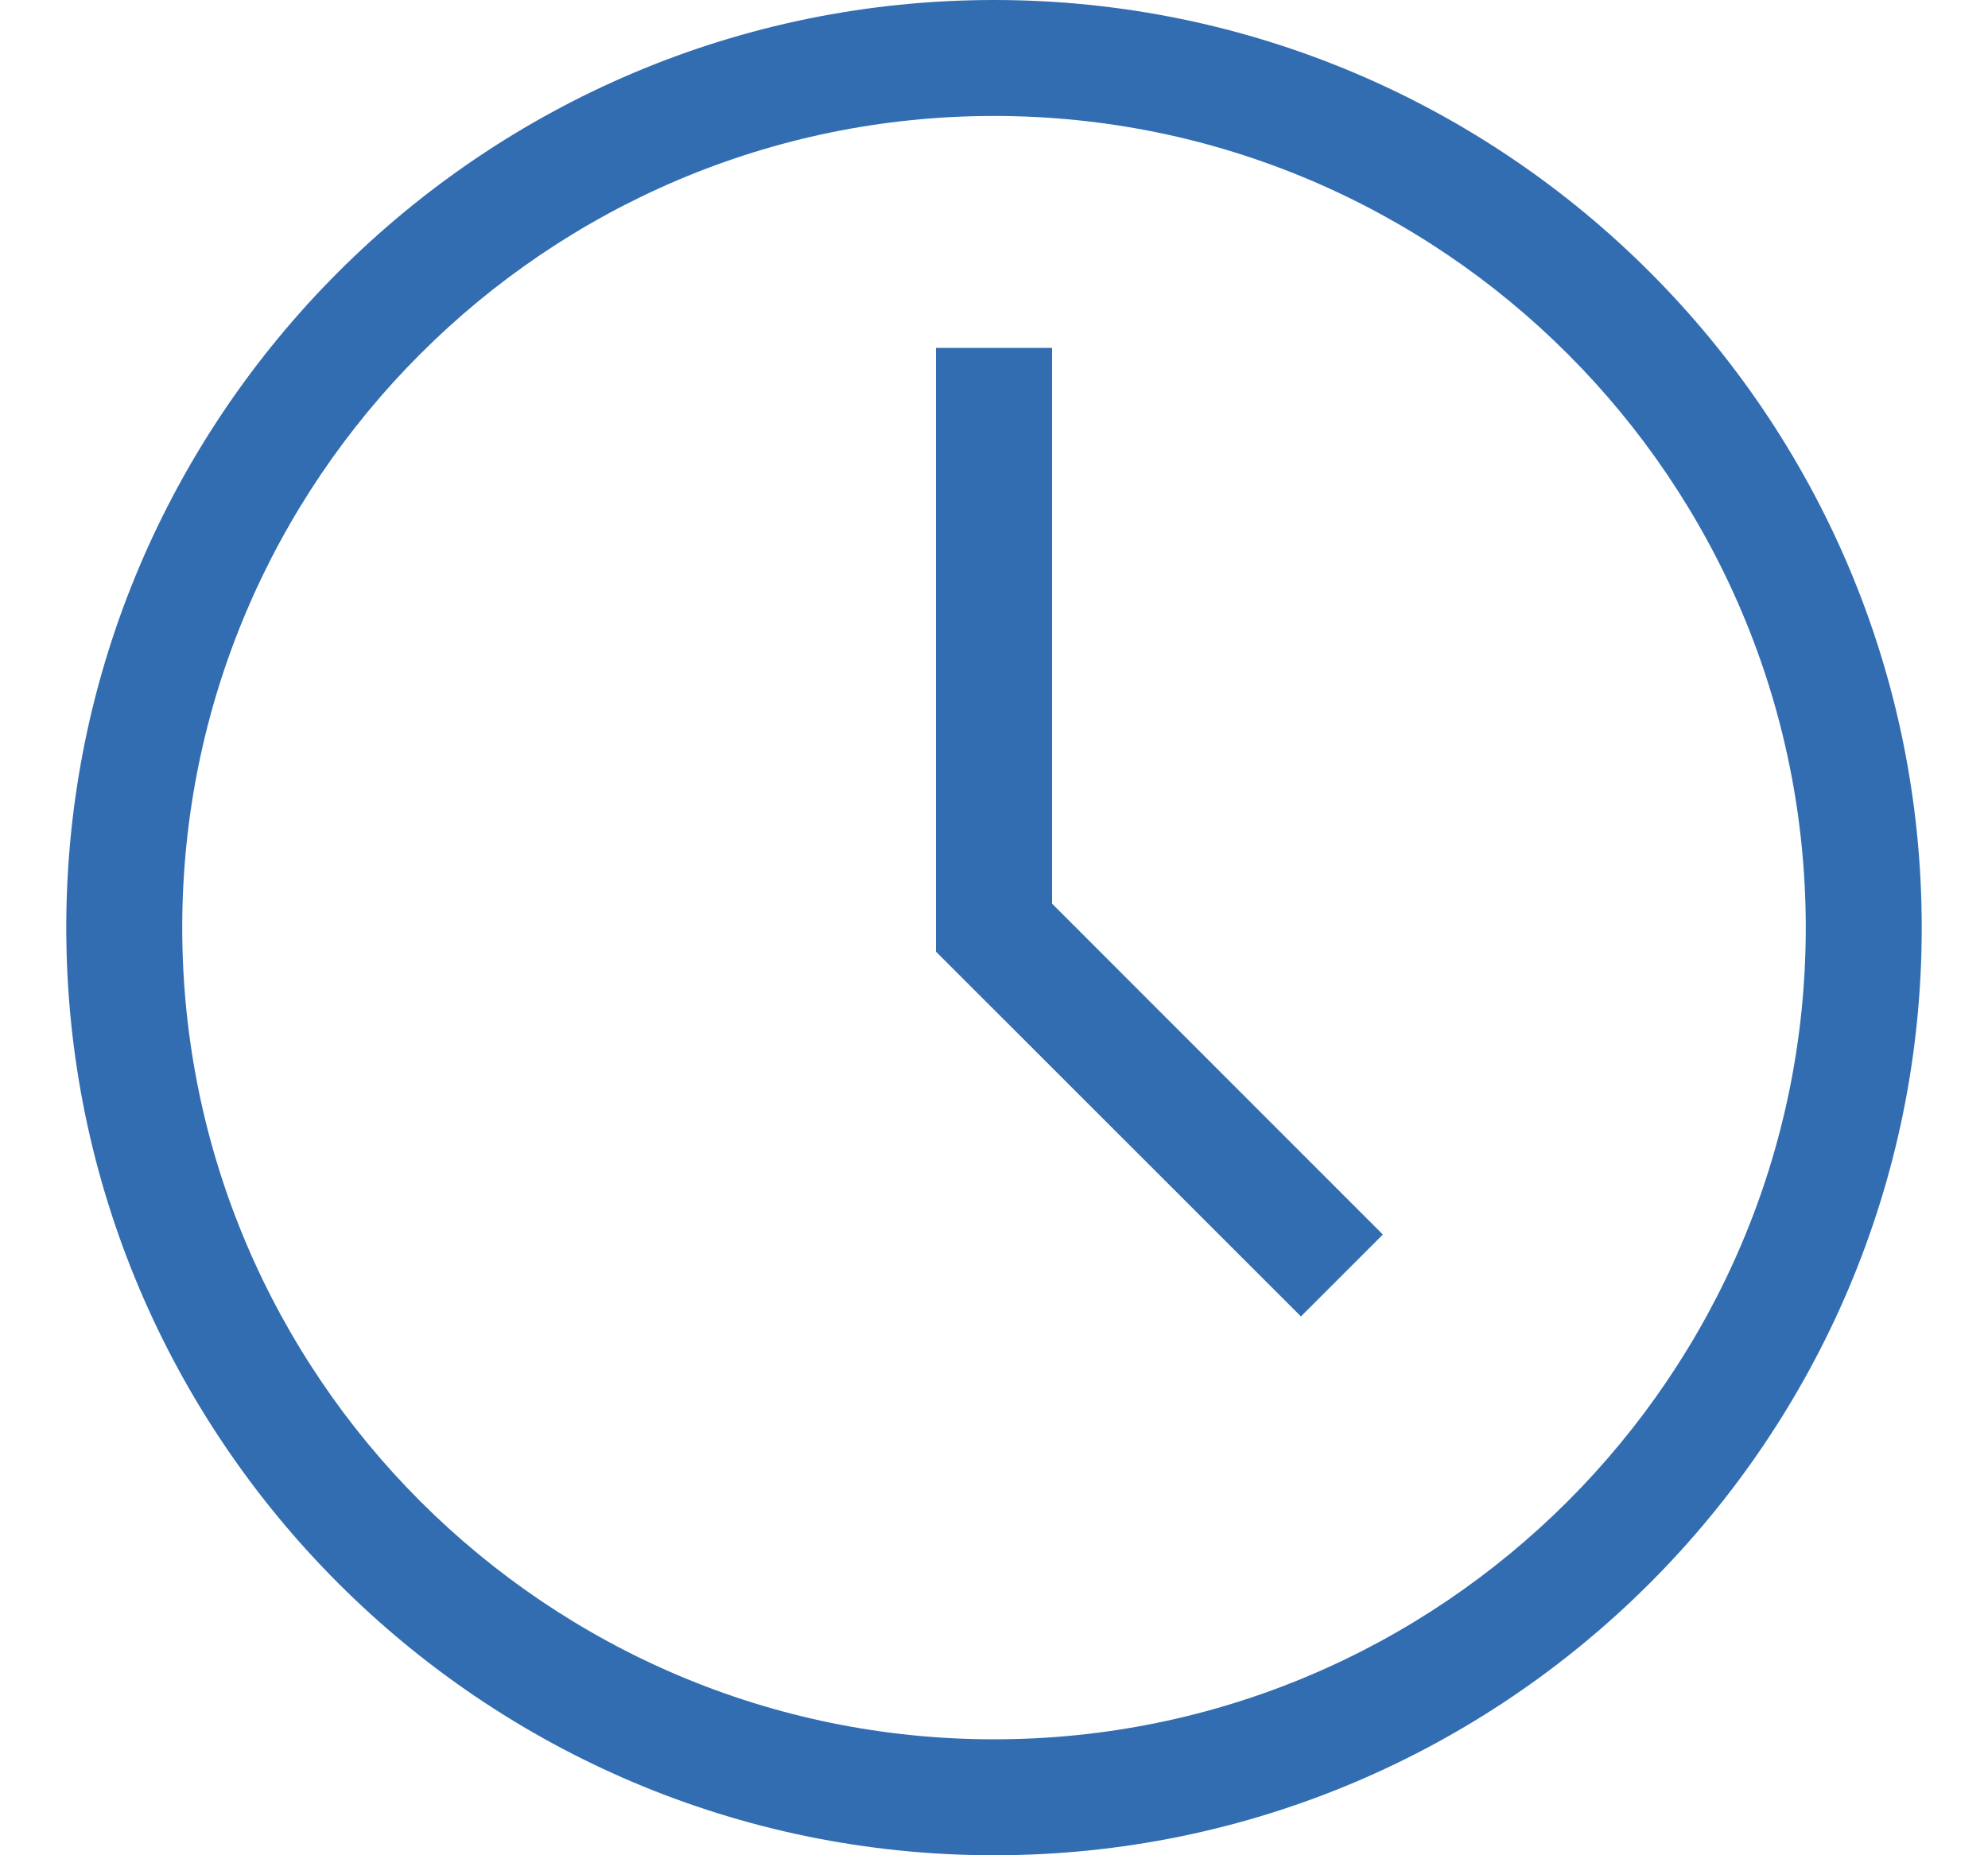 <svg width="15" height="14" viewBox="0 0 15 14" fill="none" xmlns="http://www.w3.org/2000/svg">
<g clip-path="url(#clip0_295_7074)">
<path d="M7.5 0C3.64 0 0.5 3.14 0.5 7C0.5 10.86 3.64 14 7.5 14C11.36 14 14.5 10.86 14.5 7C14.5 3.14 11.36 0 7.5 0ZM7.5 13.125C4.123 13.125 1.375 10.377 1.375 7C1.375 3.623 4.123 0.875 7.5 0.875C10.877 0.875 13.625 3.623 13.625 7C13.625 10.377 10.877 13.125 7.5 13.125Z" fill="#326DB1"/>
<path d="M7.938 2.625H7.062V7.181L9.816 9.934L10.434 9.316L7.938 6.819V2.625Z" fill="#326DB1"/>
</g>
<defs>
<clipPath id="clip0_295_7074">
<rect width="14" height="14" fill="white" transform="translate(0.5)"/>
</clipPath>
</defs>
</svg>
